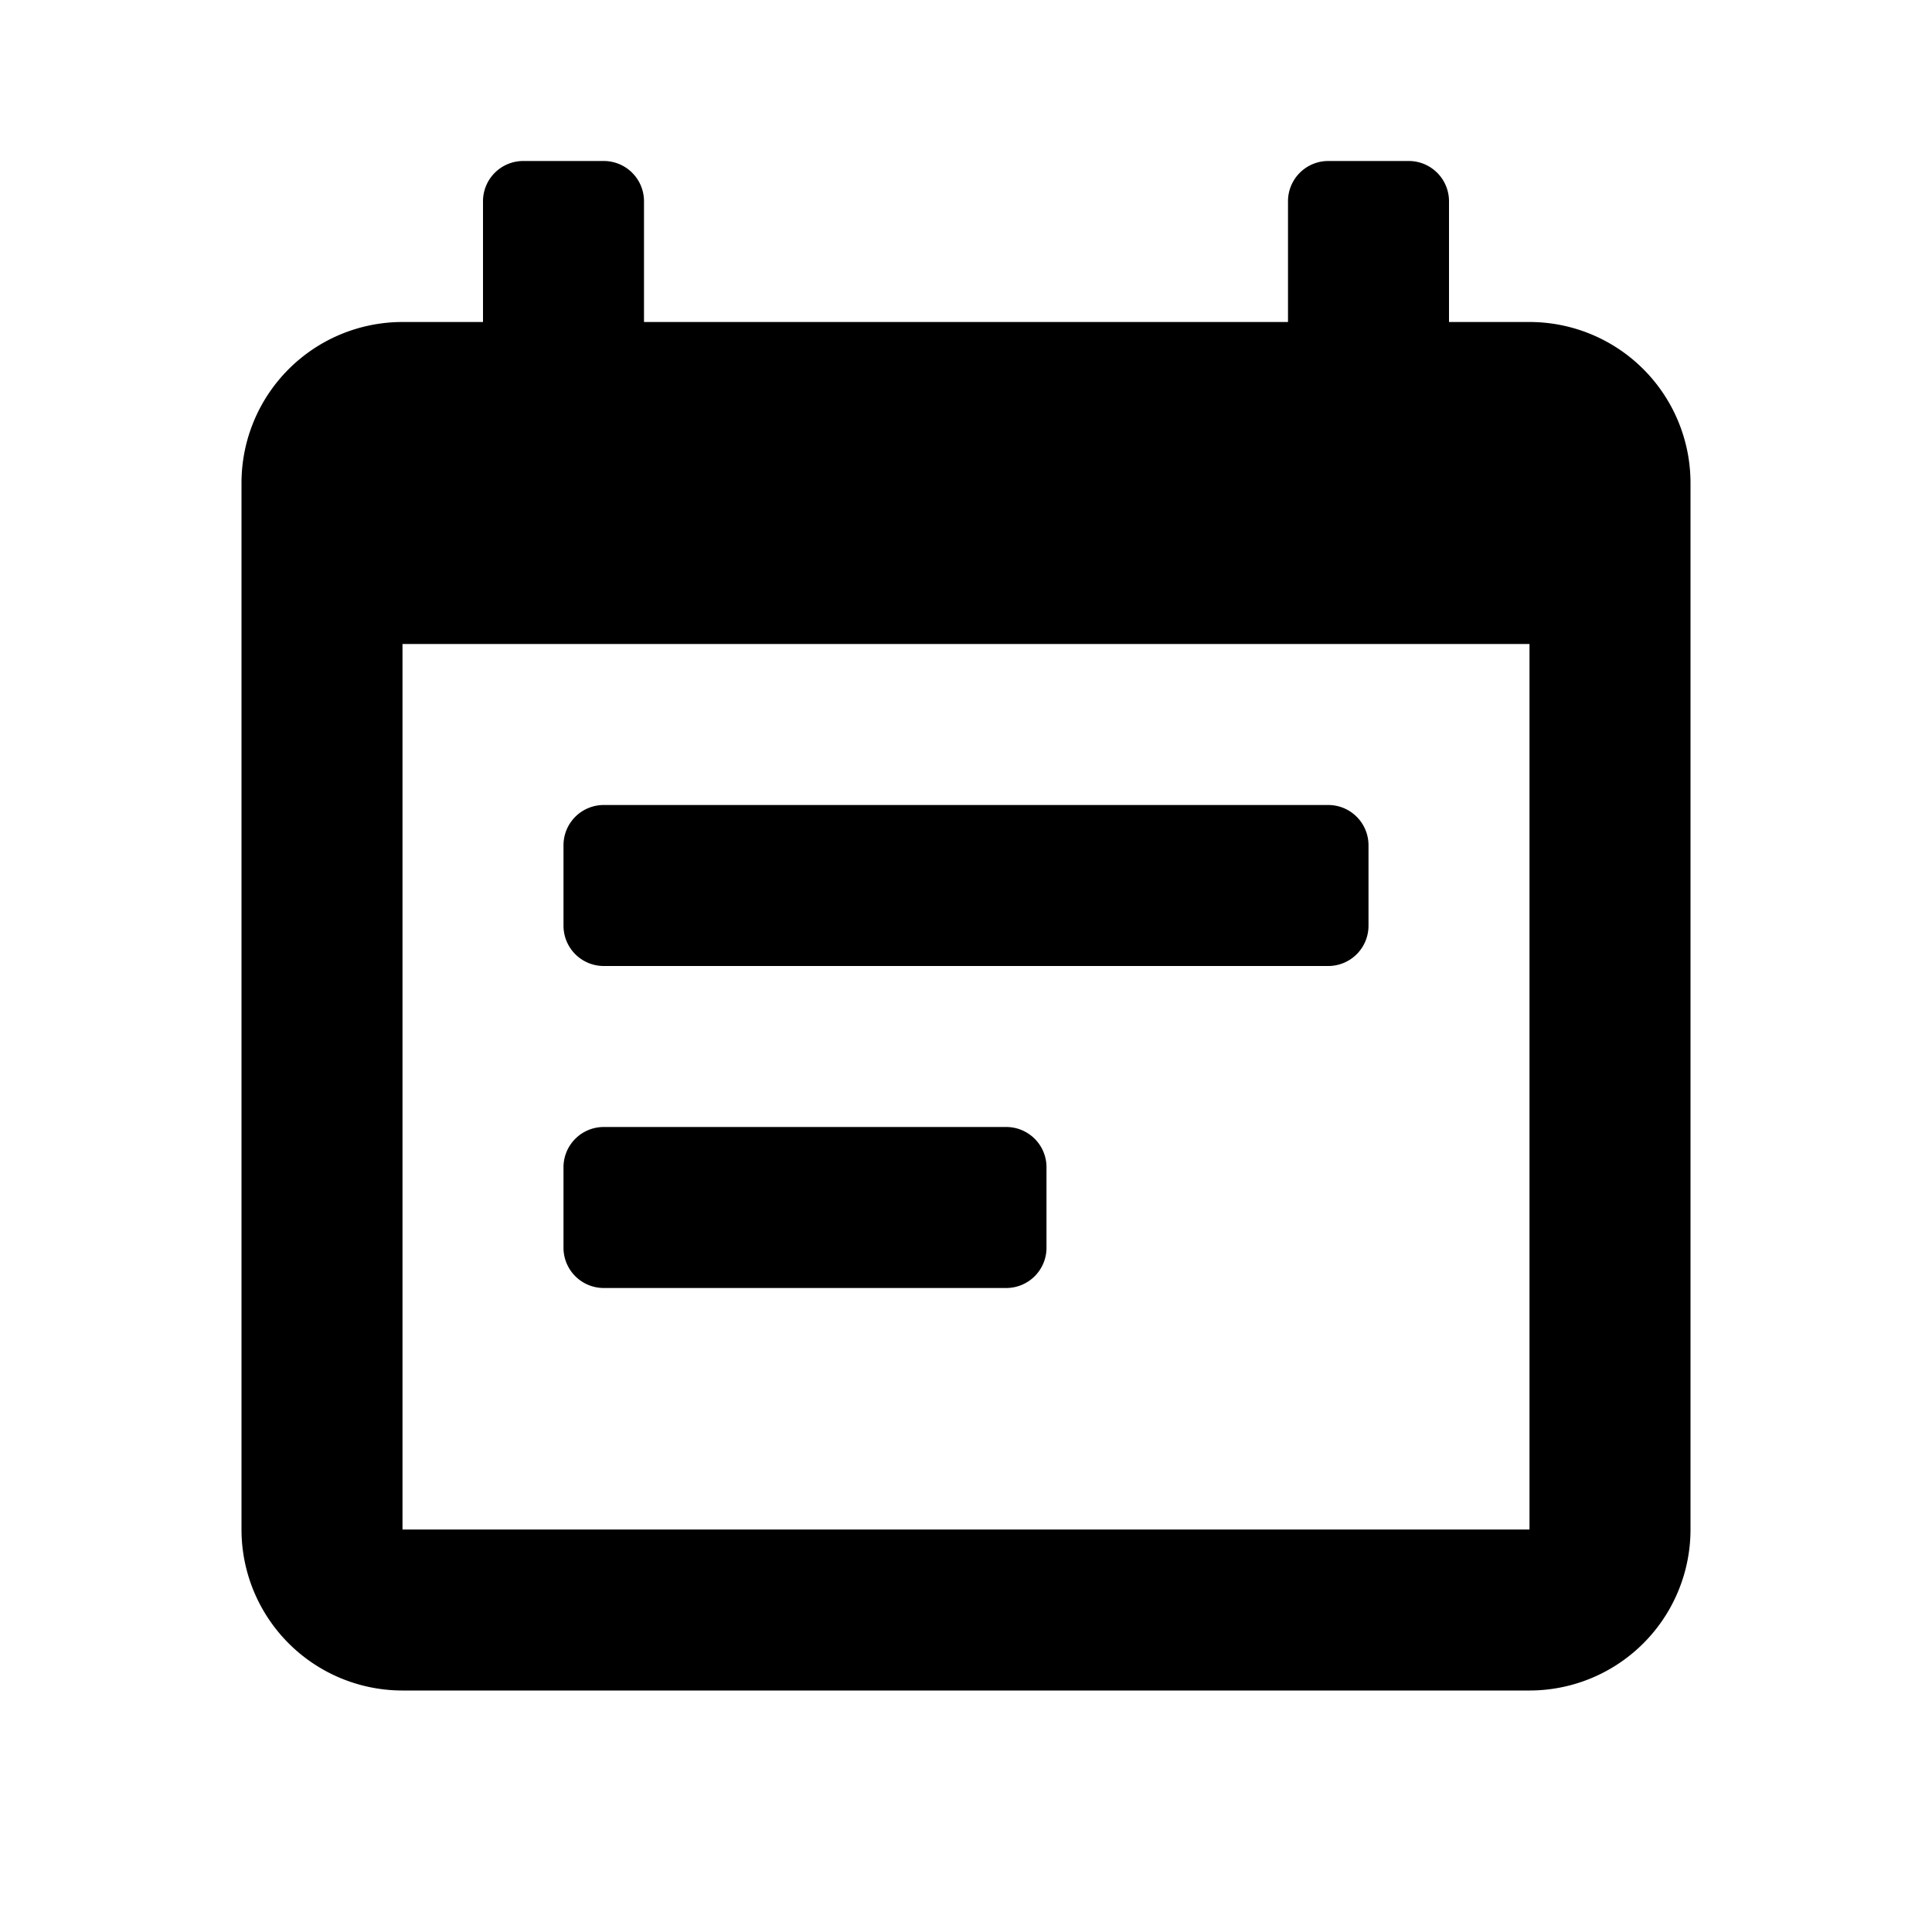 <svg id="Layer_1" data-name="Layer 1" xmlns="http://www.w3.org/2000/svg" viewBox="0 0 24 24"><title>calendar_note</title><path d="M19,4H18V2.5a.5.5,0,0,0-.5-.5h-1a.5.5,0,0,0-.5.5V4H8V2.5A.5.5,0,0,0,7.5,2h-1a.5.5,0,0,0-.5.5V4H5A2,2,0,0,0,3,6V19a2,2,0,0,0,2,2H19a2,2,0,0,0,2-2V6A2,2,0,0,0,19,4Zm0,15H5V8H19ZM7.5,16h5a.5.5,0,0,0,.5-.5v-1a.5.5,0,0,0-.5-.5h-5a.5.5,0,0,0-.5.5v1A.5.5,0,0,0,7.5,16Zm0-4h9a.5.5,0,0,0,.5-.5v-1a.5.5,0,0,0-.5-.5h-9a.5.5,0,0,0-.5.5v1A.5.5,0,0,0,7.5,12Z"/></svg>